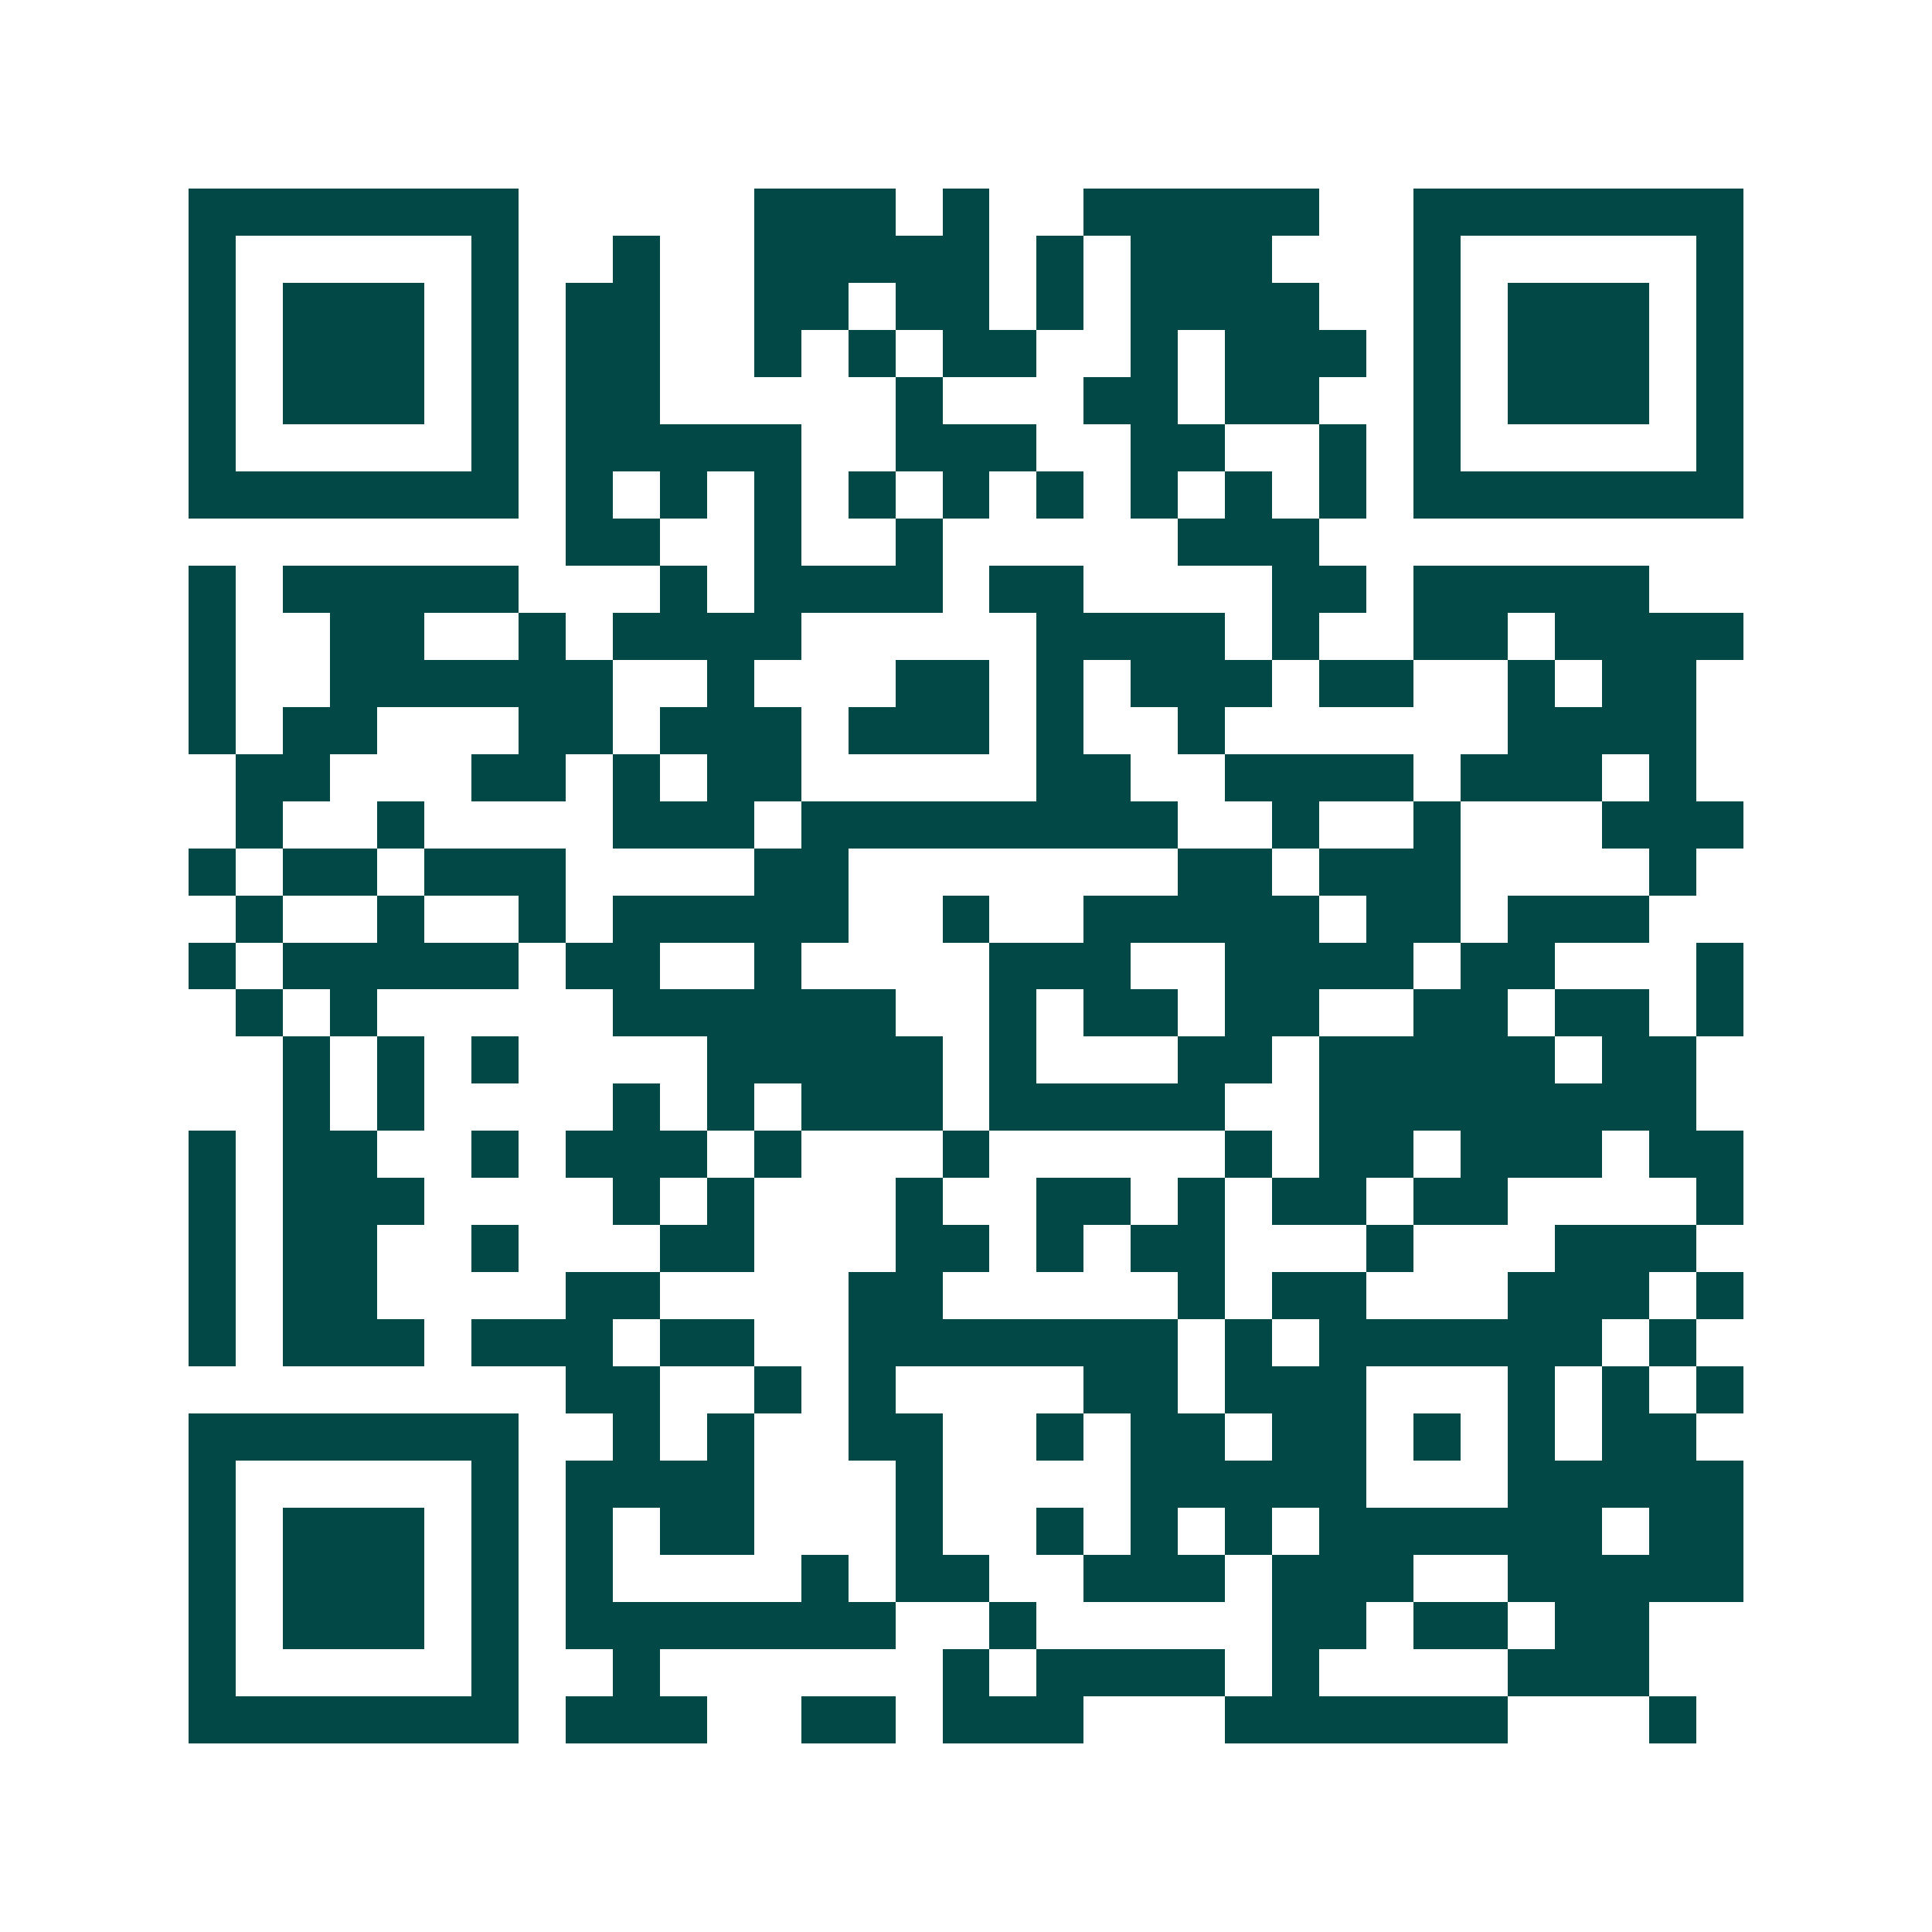 <svg xmlns="http://www.w3.org/2000/svg" width="200" height="200" viewBox="0 0 41 41" shape-rendering="crispEdges"><path fill="#ffffff" d="M0 0h41v41H0z"/><path stroke="#014847" d="M4 4.5h7m5 0h3m1 0h1m2 0h5m2 0h7M4 5.5h1m5 0h1m2 0h1m2 0h5m1 0h1m1 0h3m3 0h1m5 0h1M4 6.5h1m1 0h3m1 0h1m1 0h2m2 0h2m1 0h2m1 0h1m1 0h4m2 0h1m1 0h3m1 0h1M4 7.5h1m1 0h3m1 0h1m1 0h2m2 0h1m1 0h1m1 0h2m2 0h1m1 0h3m1 0h1m1 0h3m1 0h1M4 8.5h1m1 0h3m1 0h1m1 0h2m5 0h1m3 0h2m1 0h2m2 0h1m1 0h3m1 0h1M4 9.5h1m5 0h1m1 0h5m2 0h3m2 0h2m2 0h1m1 0h1m5 0h1M4 10.5h7m1 0h1m1 0h1m1 0h1m1 0h1m1 0h1m1 0h1m1 0h1m1 0h1m1 0h1m1 0h7M12 11.5h2m2 0h1m2 0h1m5 0h3M4 12.5h1m1 0h5m3 0h1m1 0h4m1 0h2m4 0h2m1 0h5M4 13.5h1m2 0h2m2 0h1m1 0h4m5 0h4m1 0h1m2 0h2m1 0h4M4 14.5h1m2 0h6m2 0h1m3 0h2m1 0h1m1 0h3m1 0h2m2 0h1m1 0h2M4 15.5h1m1 0h2m3 0h2m1 0h3m1 0h3m1 0h1m2 0h1m6 0h4M5 16.5h2m3 0h2m1 0h1m1 0h2m5 0h2m2 0h4m1 0h3m1 0h1M5 17.5h1m2 0h1m4 0h3m1 0h8m2 0h1m2 0h1m3 0h3M4 18.5h1m1 0h2m1 0h3m4 0h2m7 0h2m1 0h3m4 0h1M5 19.5h1m2 0h1m2 0h1m1 0h5m2 0h1m2 0h5m1 0h2m1 0h3M4 20.5h1m1 0h5m1 0h2m2 0h1m4 0h3m2 0h4m1 0h2m3 0h1M5 21.5h1m1 0h1m5 0h6m2 0h1m1 0h2m1 0h2m2 0h2m1 0h2m1 0h1M6 22.5h1m1 0h1m1 0h1m4 0h5m1 0h1m3 0h2m1 0h5m1 0h2M6 23.5h1m1 0h1m4 0h1m1 0h1m1 0h3m1 0h5m2 0h8M4 24.5h1m1 0h2m2 0h1m1 0h3m1 0h1m3 0h1m5 0h1m1 0h2m1 0h3m1 0h2M4 25.5h1m1 0h3m4 0h1m1 0h1m3 0h1m2 0h2m1 0h1m1 0h2m1 0h2m4 0h1M4 26.5h1m1 0h2m2 0h1m3 0h2m3 0h2m1 0h1m1 0h2m3 0h1m3 0h3M4 27.5h1m1 0h2m4 0h2m4 0h2m5 0h1m1 0h2m3 0h3m1 0h1M4 28.5h1m1 0h3m1 0h3m1 0h2m2 0h7m1 0h1m1 0h6m1 0h1M12 29.5h2m2 0h1m1 0h1m4 0h2m1 0h3m3 0h1m1 0h1m1 0h1M4 30.5h7m2 0h1m1 0h1m2 0h2m2 0h1m1 0h2m1 0h2m1 0h1m1 0h1m1 0h2M4 31.5h1m5 0h1m1 0h4m3 0h1m4 0h5m3 0h5M4 32.5h1m1 0h3m1 0h1m1 0h1m1 0h2m3 0h1m2 0h1m1 0h1m1 0h1m1 0h6m1 0h2M4 33.5h1m1 0h3m1 0h1m1 0h1m4 0h1m1 0h2m2 0h3m1 0h3m2 0h5M4 34.5h1m1 0h3m1 0h1m1 0h7m2 0h1m5 0h2m1 0h2m1 0h2M4 35.5h1m5 0h1m2 0h1m6 0h1m1 0h4m1 0h1m4 0h3M4 36.5h7m1 0h3m2 0h2m1 0h3m3 0h6m3 0h1"/></svg>
